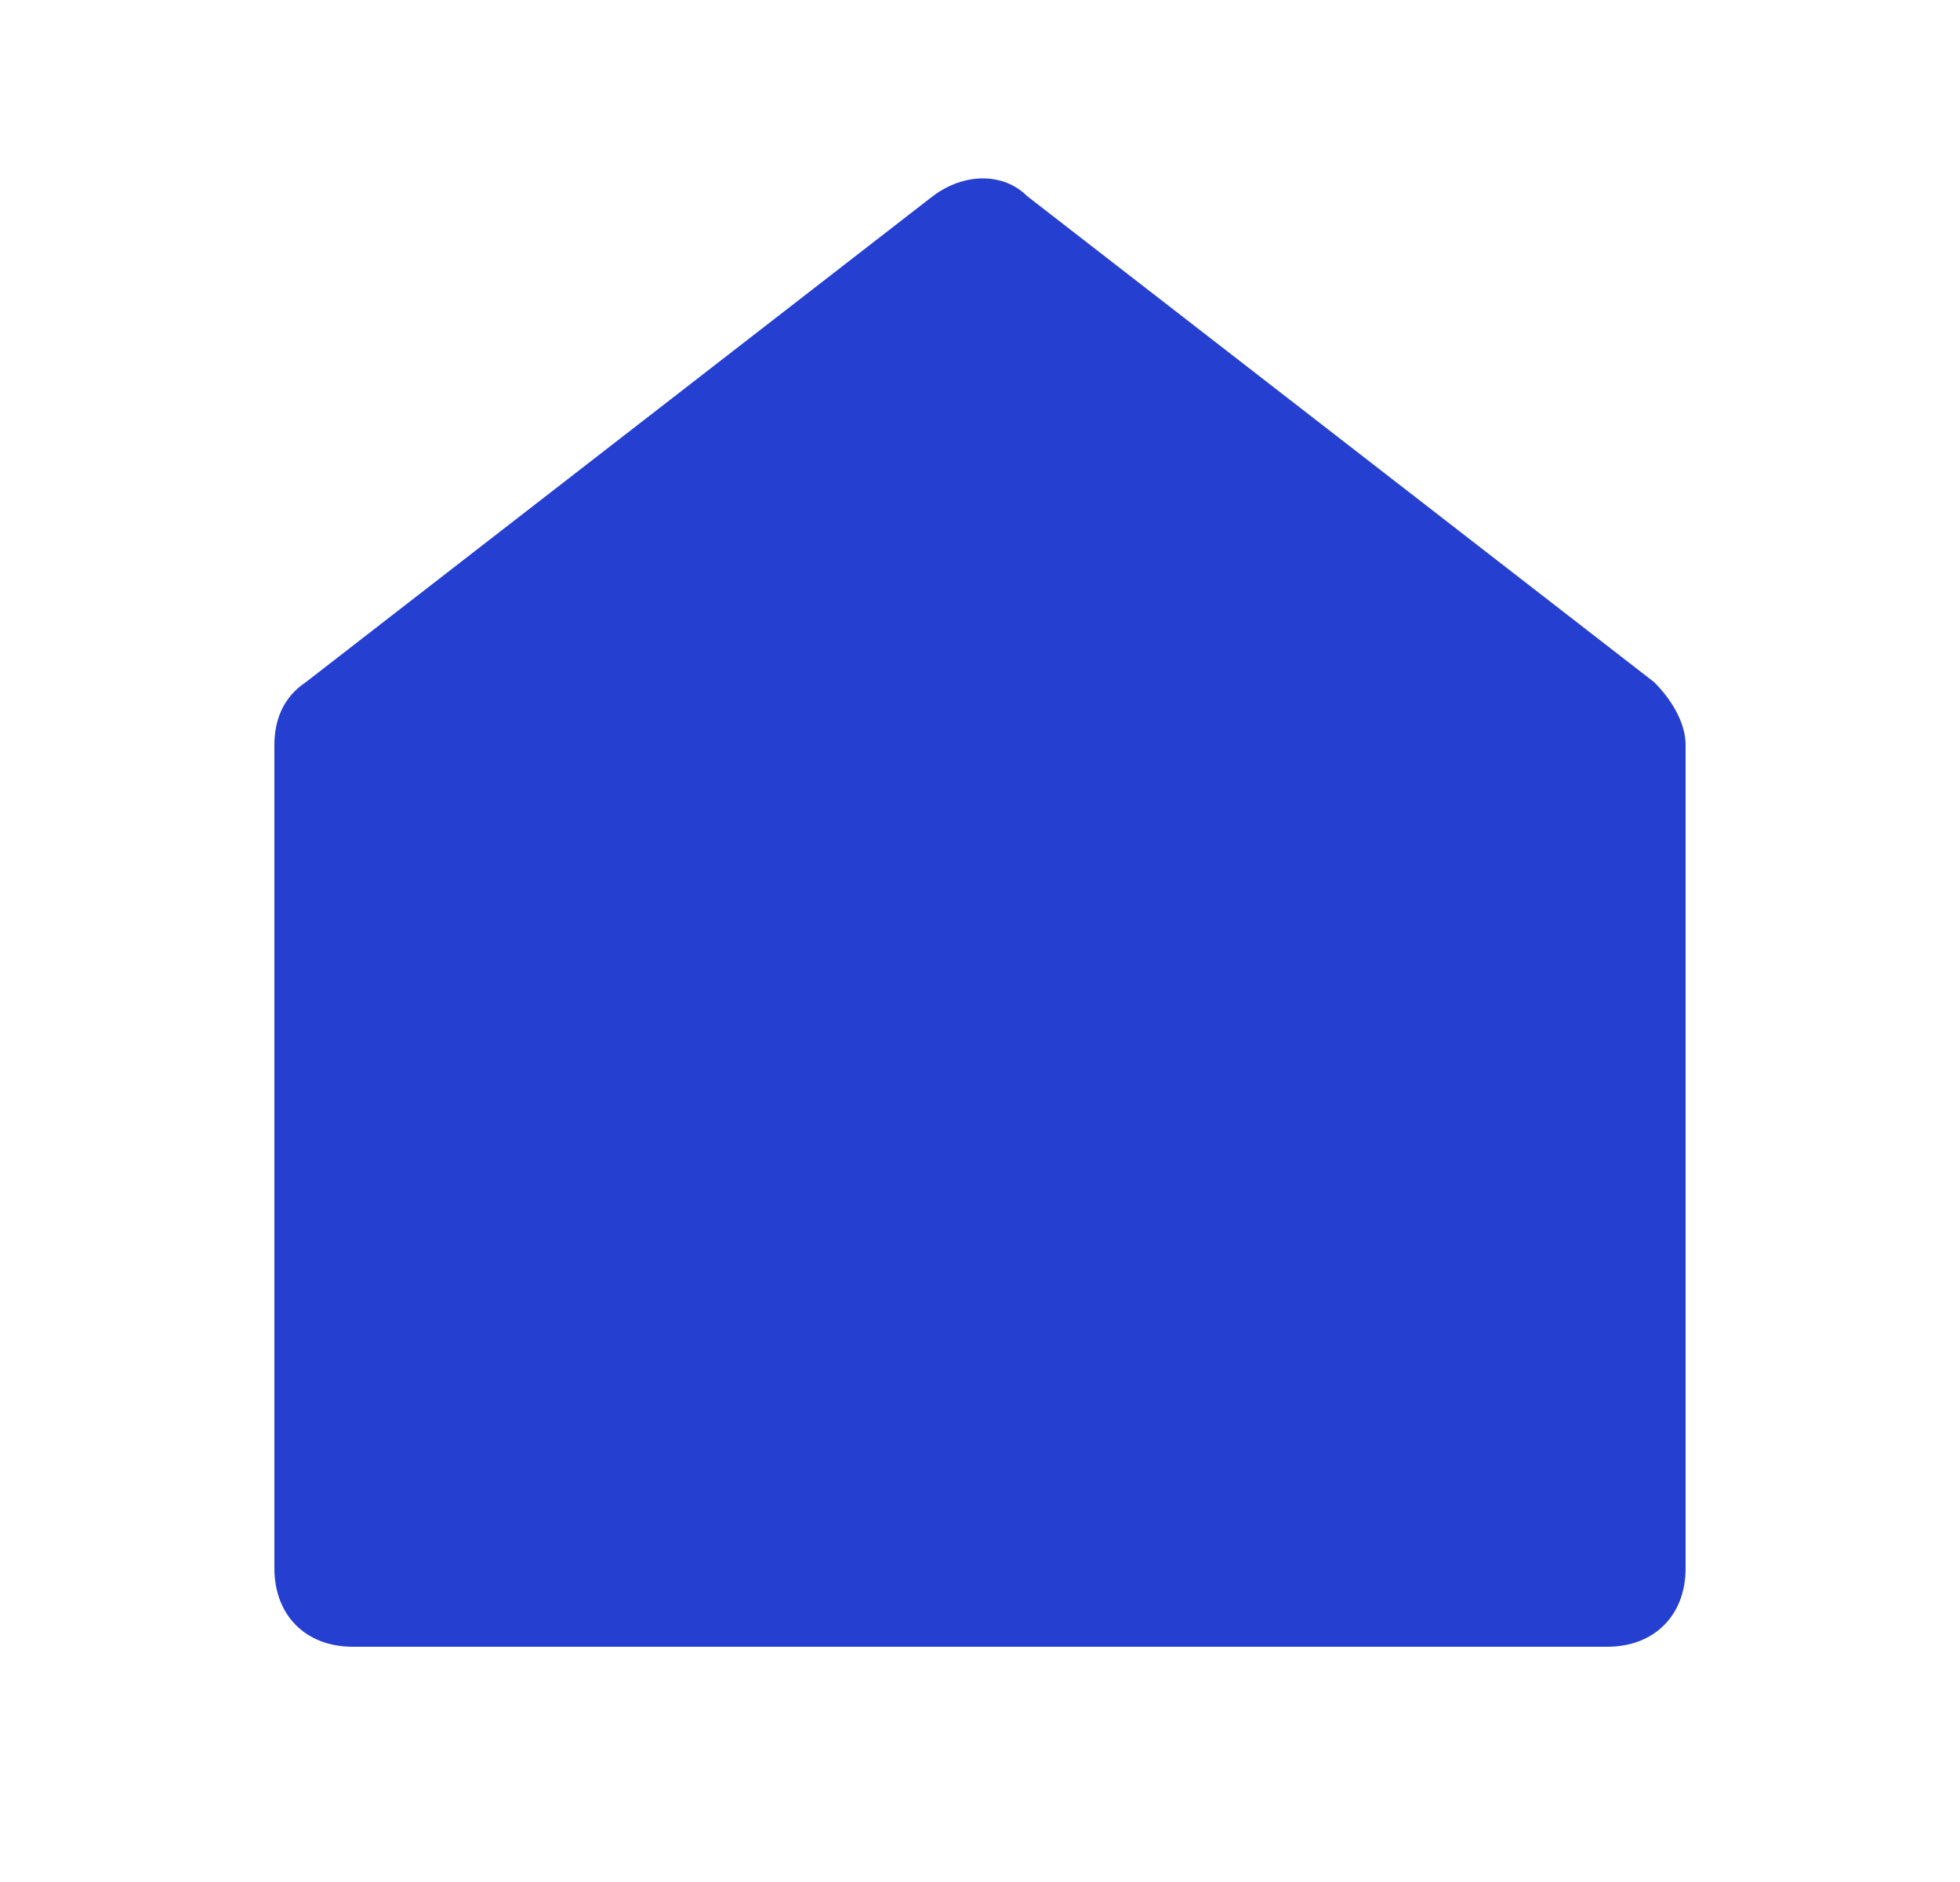 <?xml version="1.0" encoding="UTF-8"?>
<svg id="_레이어_1" data-name="레이어_1" xmlns="http://www.w3.org/2000/svg" version="1.1" viewBox="0 0 25 24">
  <!-- Generator: Adobe Illustrator 29.2.1, SVG Export Plug-In . SVG Version: 2.1.0 Build 116)  -->
  <defs>
    <style>
      .st0 {
        fill: #253fd0;
      }
    </style>
  </defs>
  <path class="st0" d="M21.5,20c0,.6-.4,1-1,1H4.5c-.6,0-1-.4-1-1v-10.5c0-.3.1-.6.4-.8L11.9,2.5c.4-.3.9-.3,1.2,0l8,6.2c.2.2.4.5.4.8v10.5Z"/>
</svg>